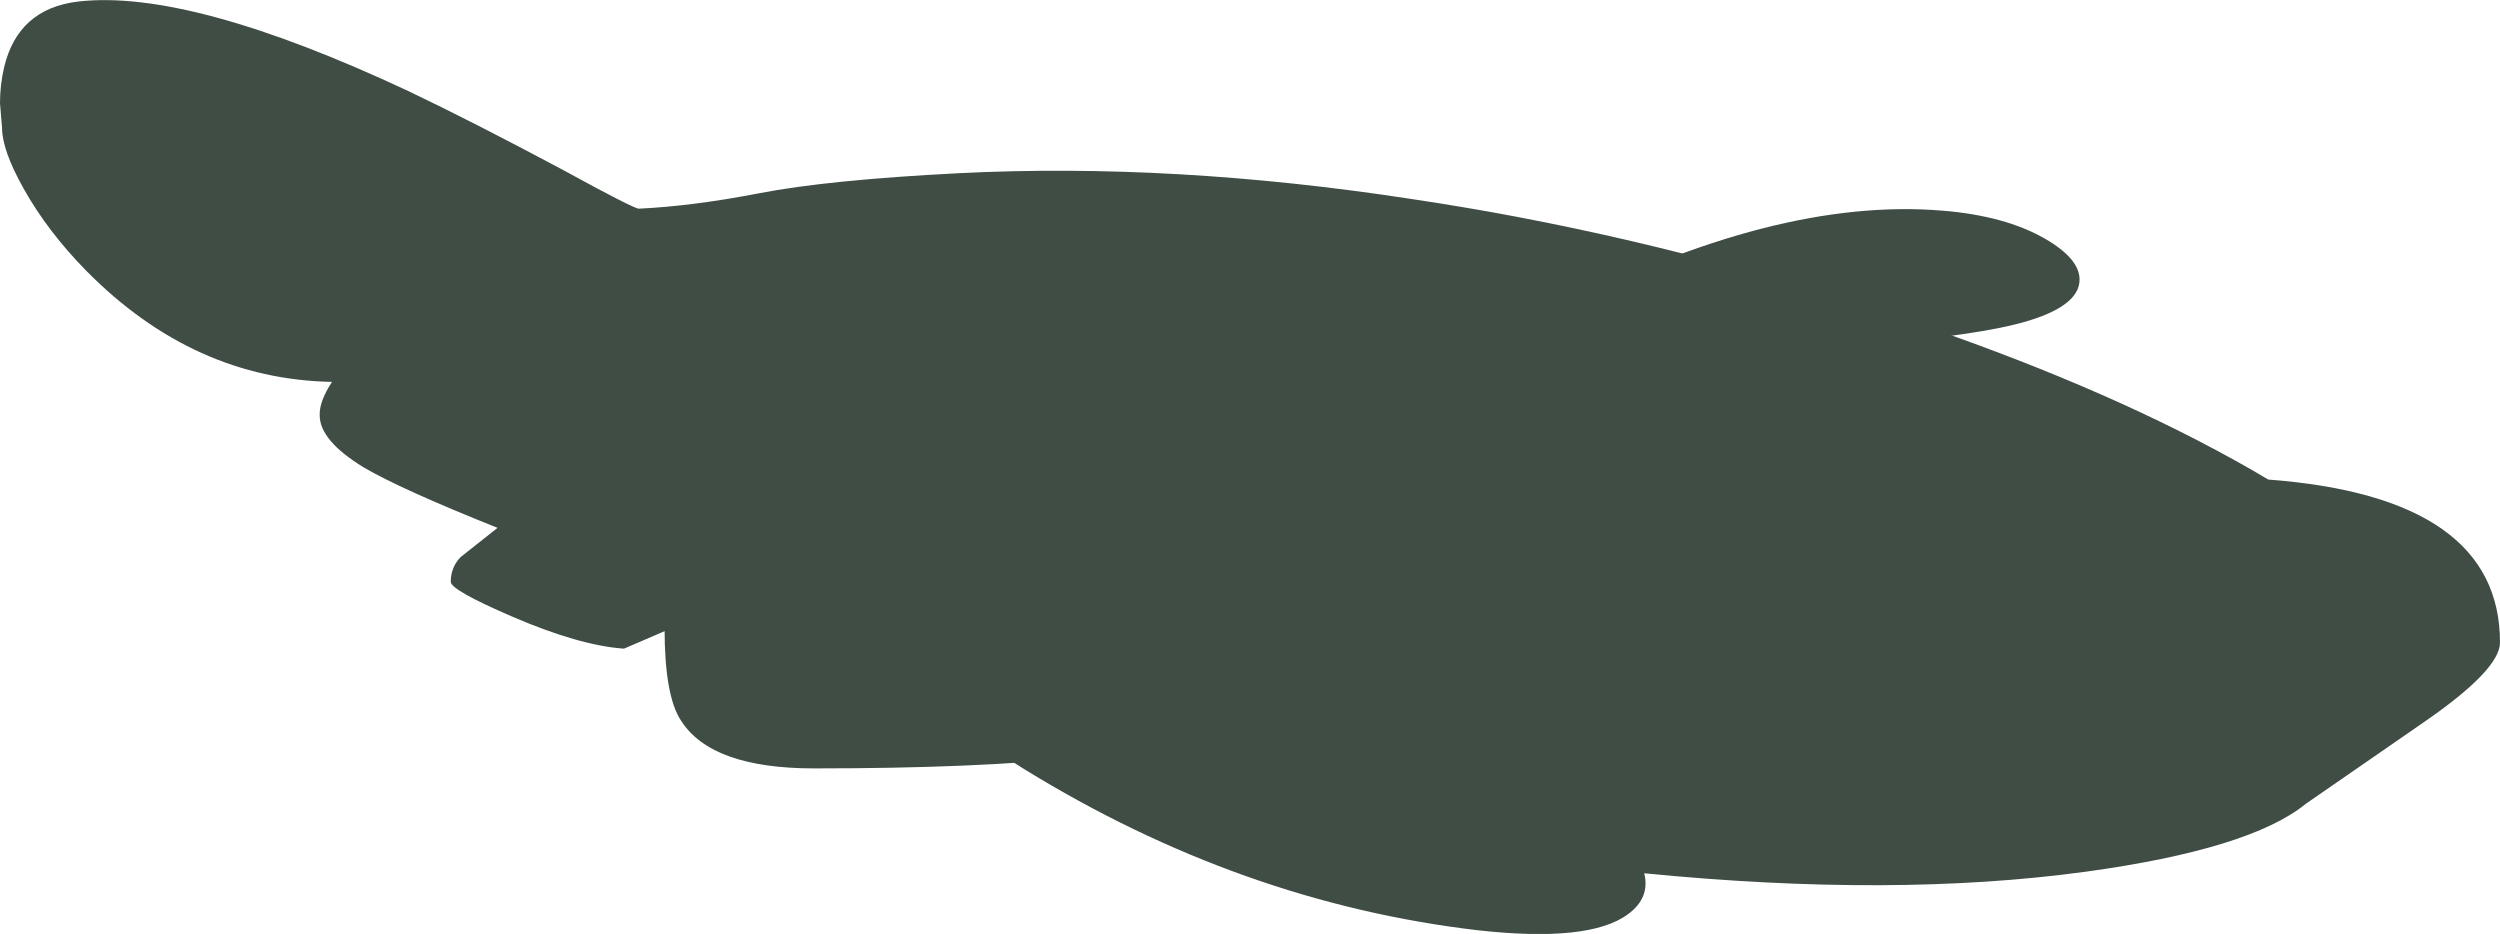 <?xml version="1.0" encoding="UTF-8" standalone="no"?>
<svg xmlns:xlink="http://www.w3.org/1999/xlink" height="90.85px" width="243.2px" xmlns="http://www.w3.org/2000/svg">
  <g transform="matrix(1.0, 0.0, 0.0, 1.0, -551.7, -928.35)">
    <path d="M552.1 934.9 Q553.45 929.2 559.3 928.5 570.15 927.25 591.4 937.2 597.6 940.15 606.5 944.9 613.35 948.65 613.85 948.65 619.1 948.4 625.55 947.15 632.25 945.85 644.95 945.2 665.8 944.15 688.95 947.7 710.45 950.9 731.95 957.75 751.35 963.9 765.4 971.15 769.45 973.25 772.35 975.0 794.9 976.7 794.9 990.85 794.9 993.5 787.5 998.6 L776.0 1006.55 Q770.6 1010.95 754.6 1013.15 735.9 1015.7 711.65 1013.3 712.25 1015.7 710.05 1017.3 706.3 1020.05 695.5 1018.85 672.4 1016.15 651.3 1003.15 644.4 998.85 639.4 994.55 635.15 990.85 635.15 989.85 635.15 988.1 636.45 986.65 637.1 985.85 638.05 985.3 633.4 982.9 632.1 982.85 632.0 982.8 622.05 987.3 L612.4 991.45 Q608.05 991.15 601.45 988.3 595.55 985.75 595.55 984.95 595.55 983.55 596.5 982.55 L600.1 979.7 Q590.6 975.9 587.05 973.8 582.8 971.2 582.8 968.75 582.75 967.4 584.0 965.5 570.55 965.25 560.15 954.75 556.35 950.9 554.0 946.7 551.9 942.95 551.9 940.8 L551.7 938.4 Q551.7 936.6 552.1 934.9" fill="#3f4d45" fill-rule="evenodd" stroke="none"/>
    <path d="M617.95 998.45 Q616.35 996.05 616.35 989.45 616.35 985.45 622.2 981.65 627.55 978.25 635.0 976.55 642.65 974.85 647.85 976.1 653.65 977.5 653.65 982.25 653.65 984.65 653.05 985.05 L651.65 985.75 Q662.7 987.0 667.25 989.05 671.4 990.9 671.4 993.95 L672.2 995.7 Q672.55 997.45 670.2 998.8 662.8 1003.1 630.9 1003.1 620.9 1003.1 617.95 998.45" fill="#3f4d45" fill-rule="evenodd" stroke="none"/>
    <path d="M754.0 955.55 Q754.0 958.2 748.35 959.75 744.1 960.9 735.2 961.7 L720.1 962.9 Q711.95 963.65 708.7 964.9 L706.7 963.9 Q707.35 963.15 707.15 962.6 706.85 961.75 702.7 958.65 724.35 947.45 740.75 948.85 746.75 949.35 750.6 951.55 754.0 953.5 754.0 955.55" fill="#3f4d45" fill-rule="evenodd" stroke="none"/>
  </g>
</svg>
